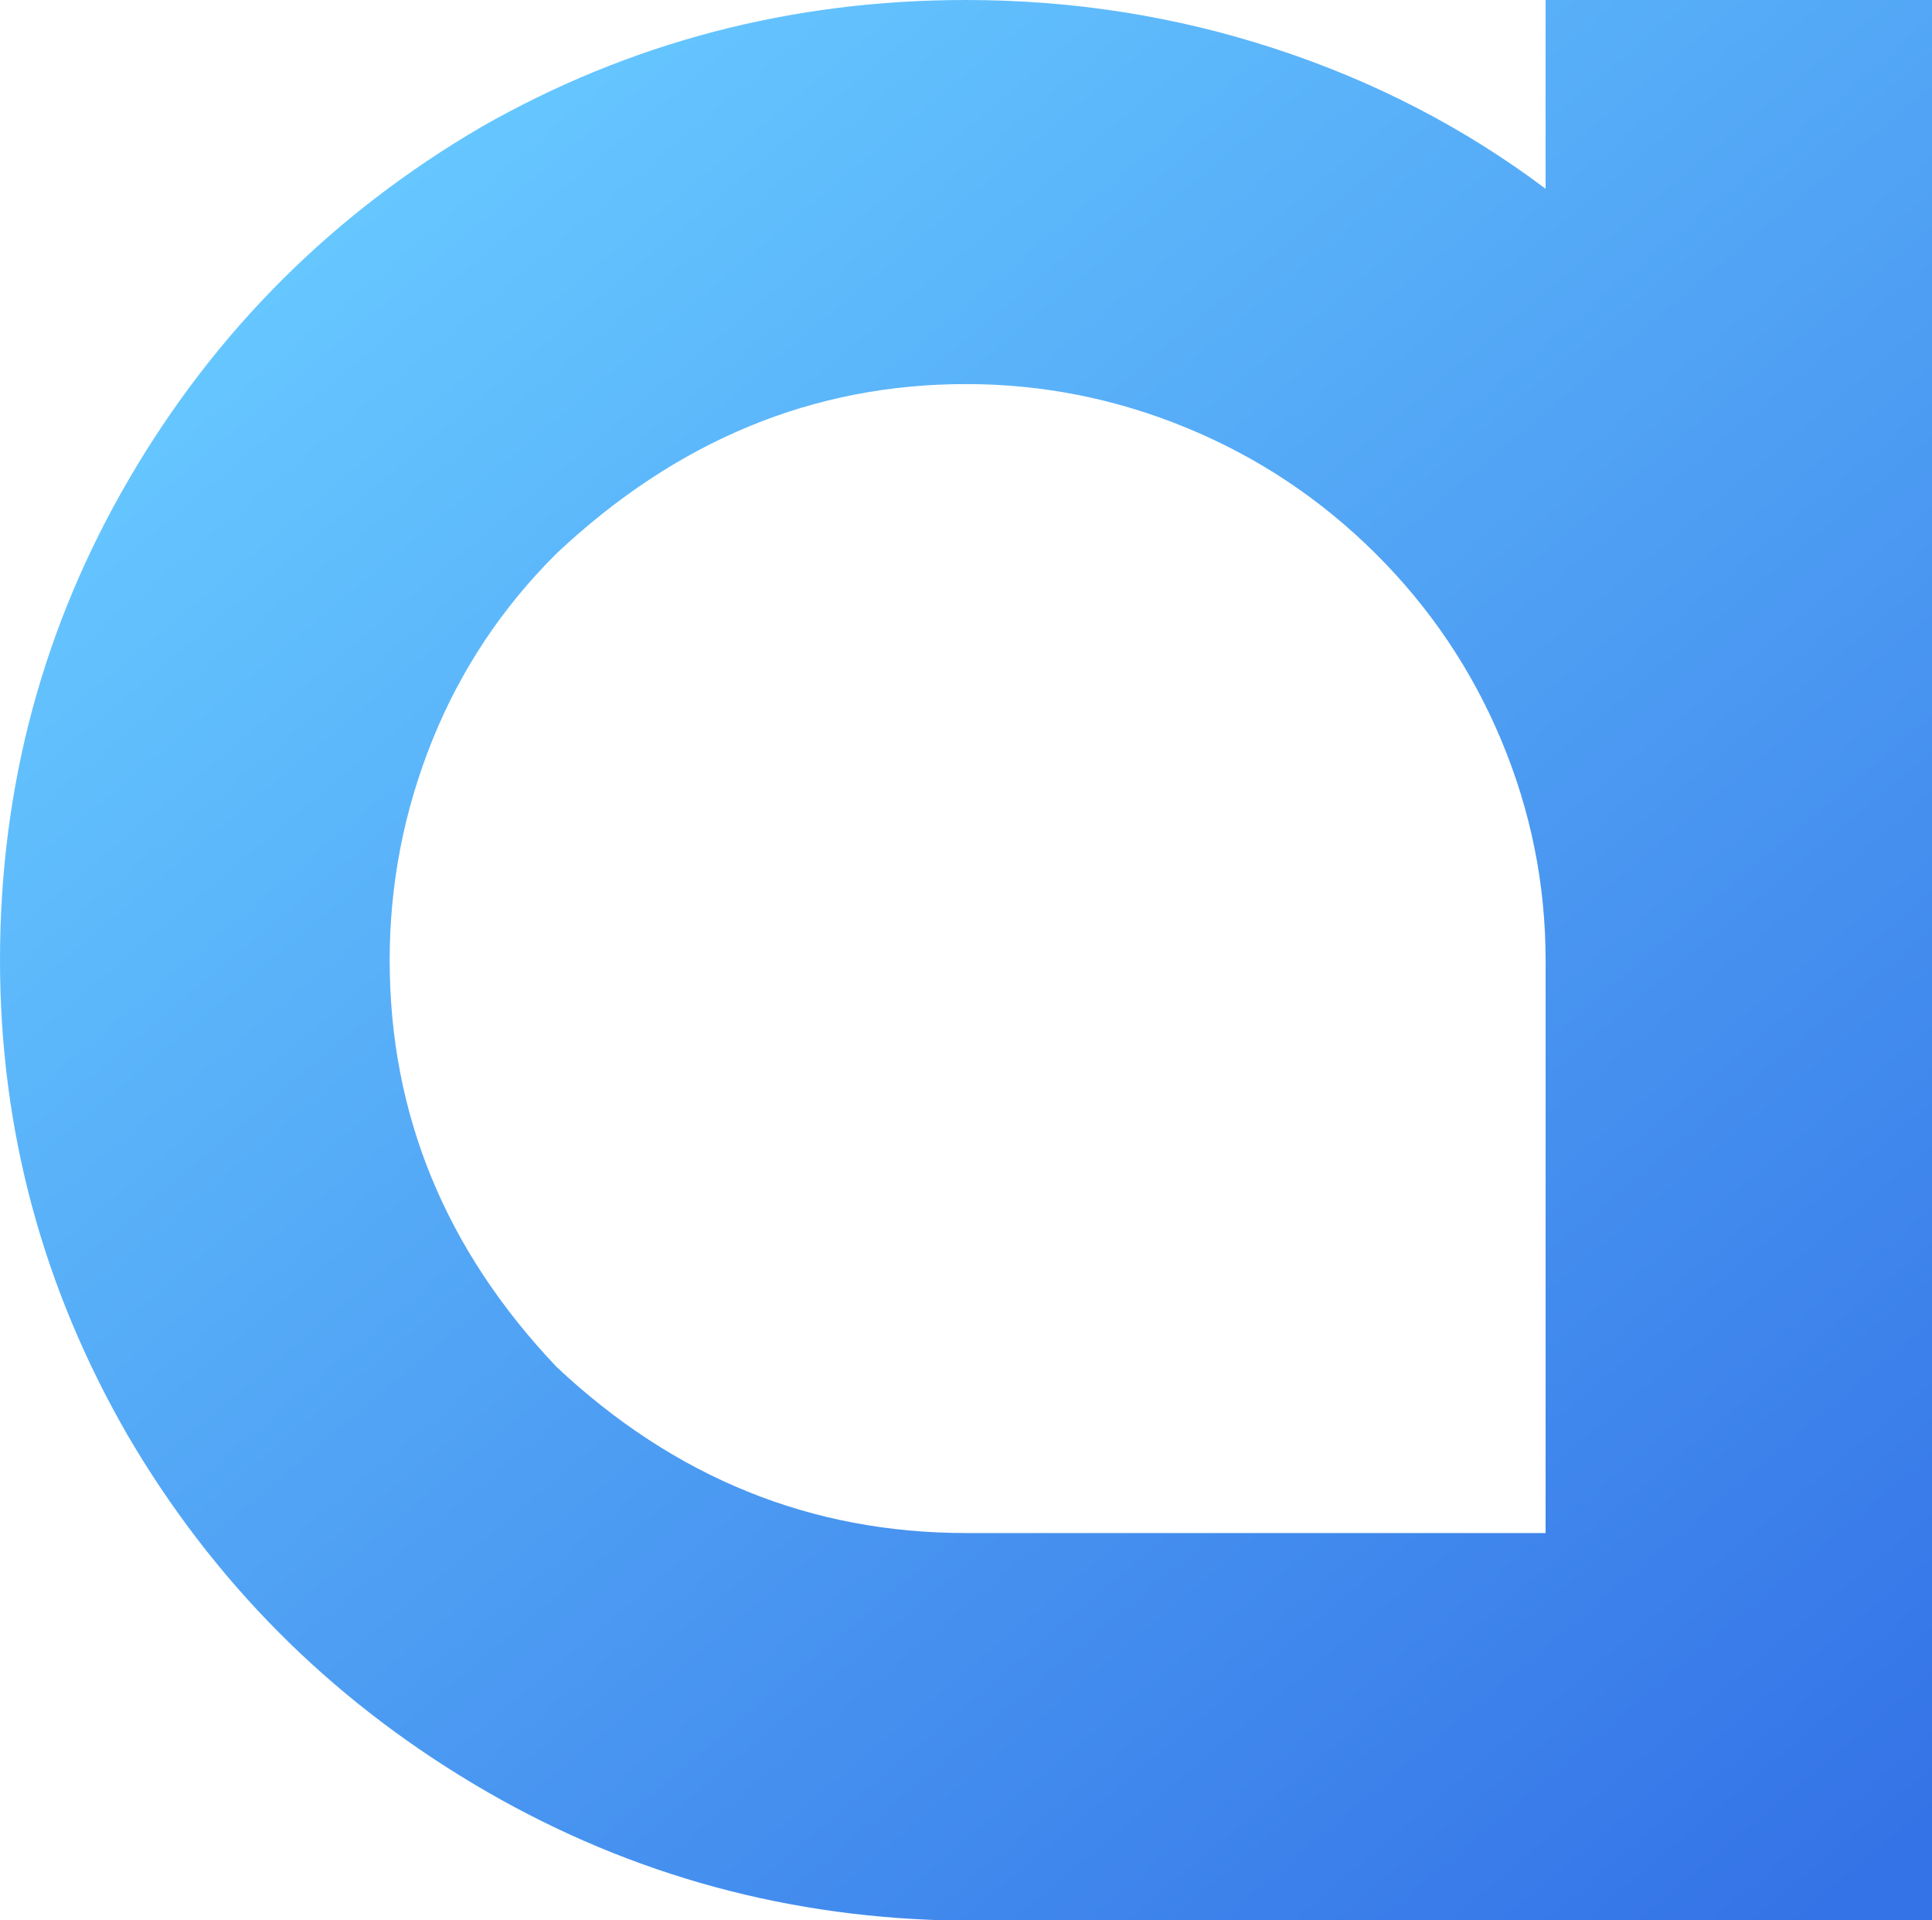 <?xml version="1.0" encoding="UTF-8"?>
<svg width="161px" height="160px" viewBox="0 0 161 160" version="1.1" xmlns="http://www.w3.org/2000/svg" xmlns:xlink="http://www.w3.org/1999/xlink">
    <!-- Generator: Sketch 44.1 (41455) - http://www.bohemiancoding.com/sketch -->
    <title>a copy 4</title>
    <desc>Created with Sketch.</desc>
    <defs>
        <linearGradient x1="22.517%" y1="8.011%" x2="96.94%" y2="96.367%" id="linearGradient-1">
            <stop stop-color="#66C7FF" offset="0%"></stop>
            <stop stop-color="#3473E7" offset="100%"></stop>
        </linearGradient>
    </defs>
    <g id="Page-1" stroke="none" stroke-width="1" fill="none" fill-rule="evenodd">
        <g id="Desktop-HD-Copy-2" transform="translate(-640, -245)" fill="url(#linearGradient-1)">
            <path d="M801,245 L801,405 L718.863,405 C704.673,404.638 691.529,400.842 679.431,393.61 C667.334,386.378 657.737,376.706 650.642,364.593 C643.547,352.299 640,339.102 640,325 C640,310.537 643.593,297.158 650.779,284.864 C657.965,272.571 667.743,262.808 680.114,255.576 C692.484,248.525 705.946,245 720.5,245 C729.414,245 738.01,246.356 746.287,249.068 C754.565,251.78 762.069,255.667 768.8,260.729 L768.8,245 L801,245 Z M768.8,325 C768.8,318.672 767.572,312.571 765.116,306.695 C762.66,300.819 759.158,295.621 754.61,291.102 C750.062,286.582 744.832,283.102 738.919,280.661 C733.007,278.22 726.867,277 720.5,277 C707.765,277 696.396,281.701 686.39,291.102 C681.842,295.621 678.385,300.819 676.02,306.695 C673.655,312.571 672.473,318.672 672.473,325 C672.473,337.836 677.112,349.136 686.39,358.898 C696.214,368.119 707.584,372.729 720.5,372.729 L768.8,372.729 L768.8,325 Z" id="a-copy-4"></path>
        </g>
    </g>
</svg>